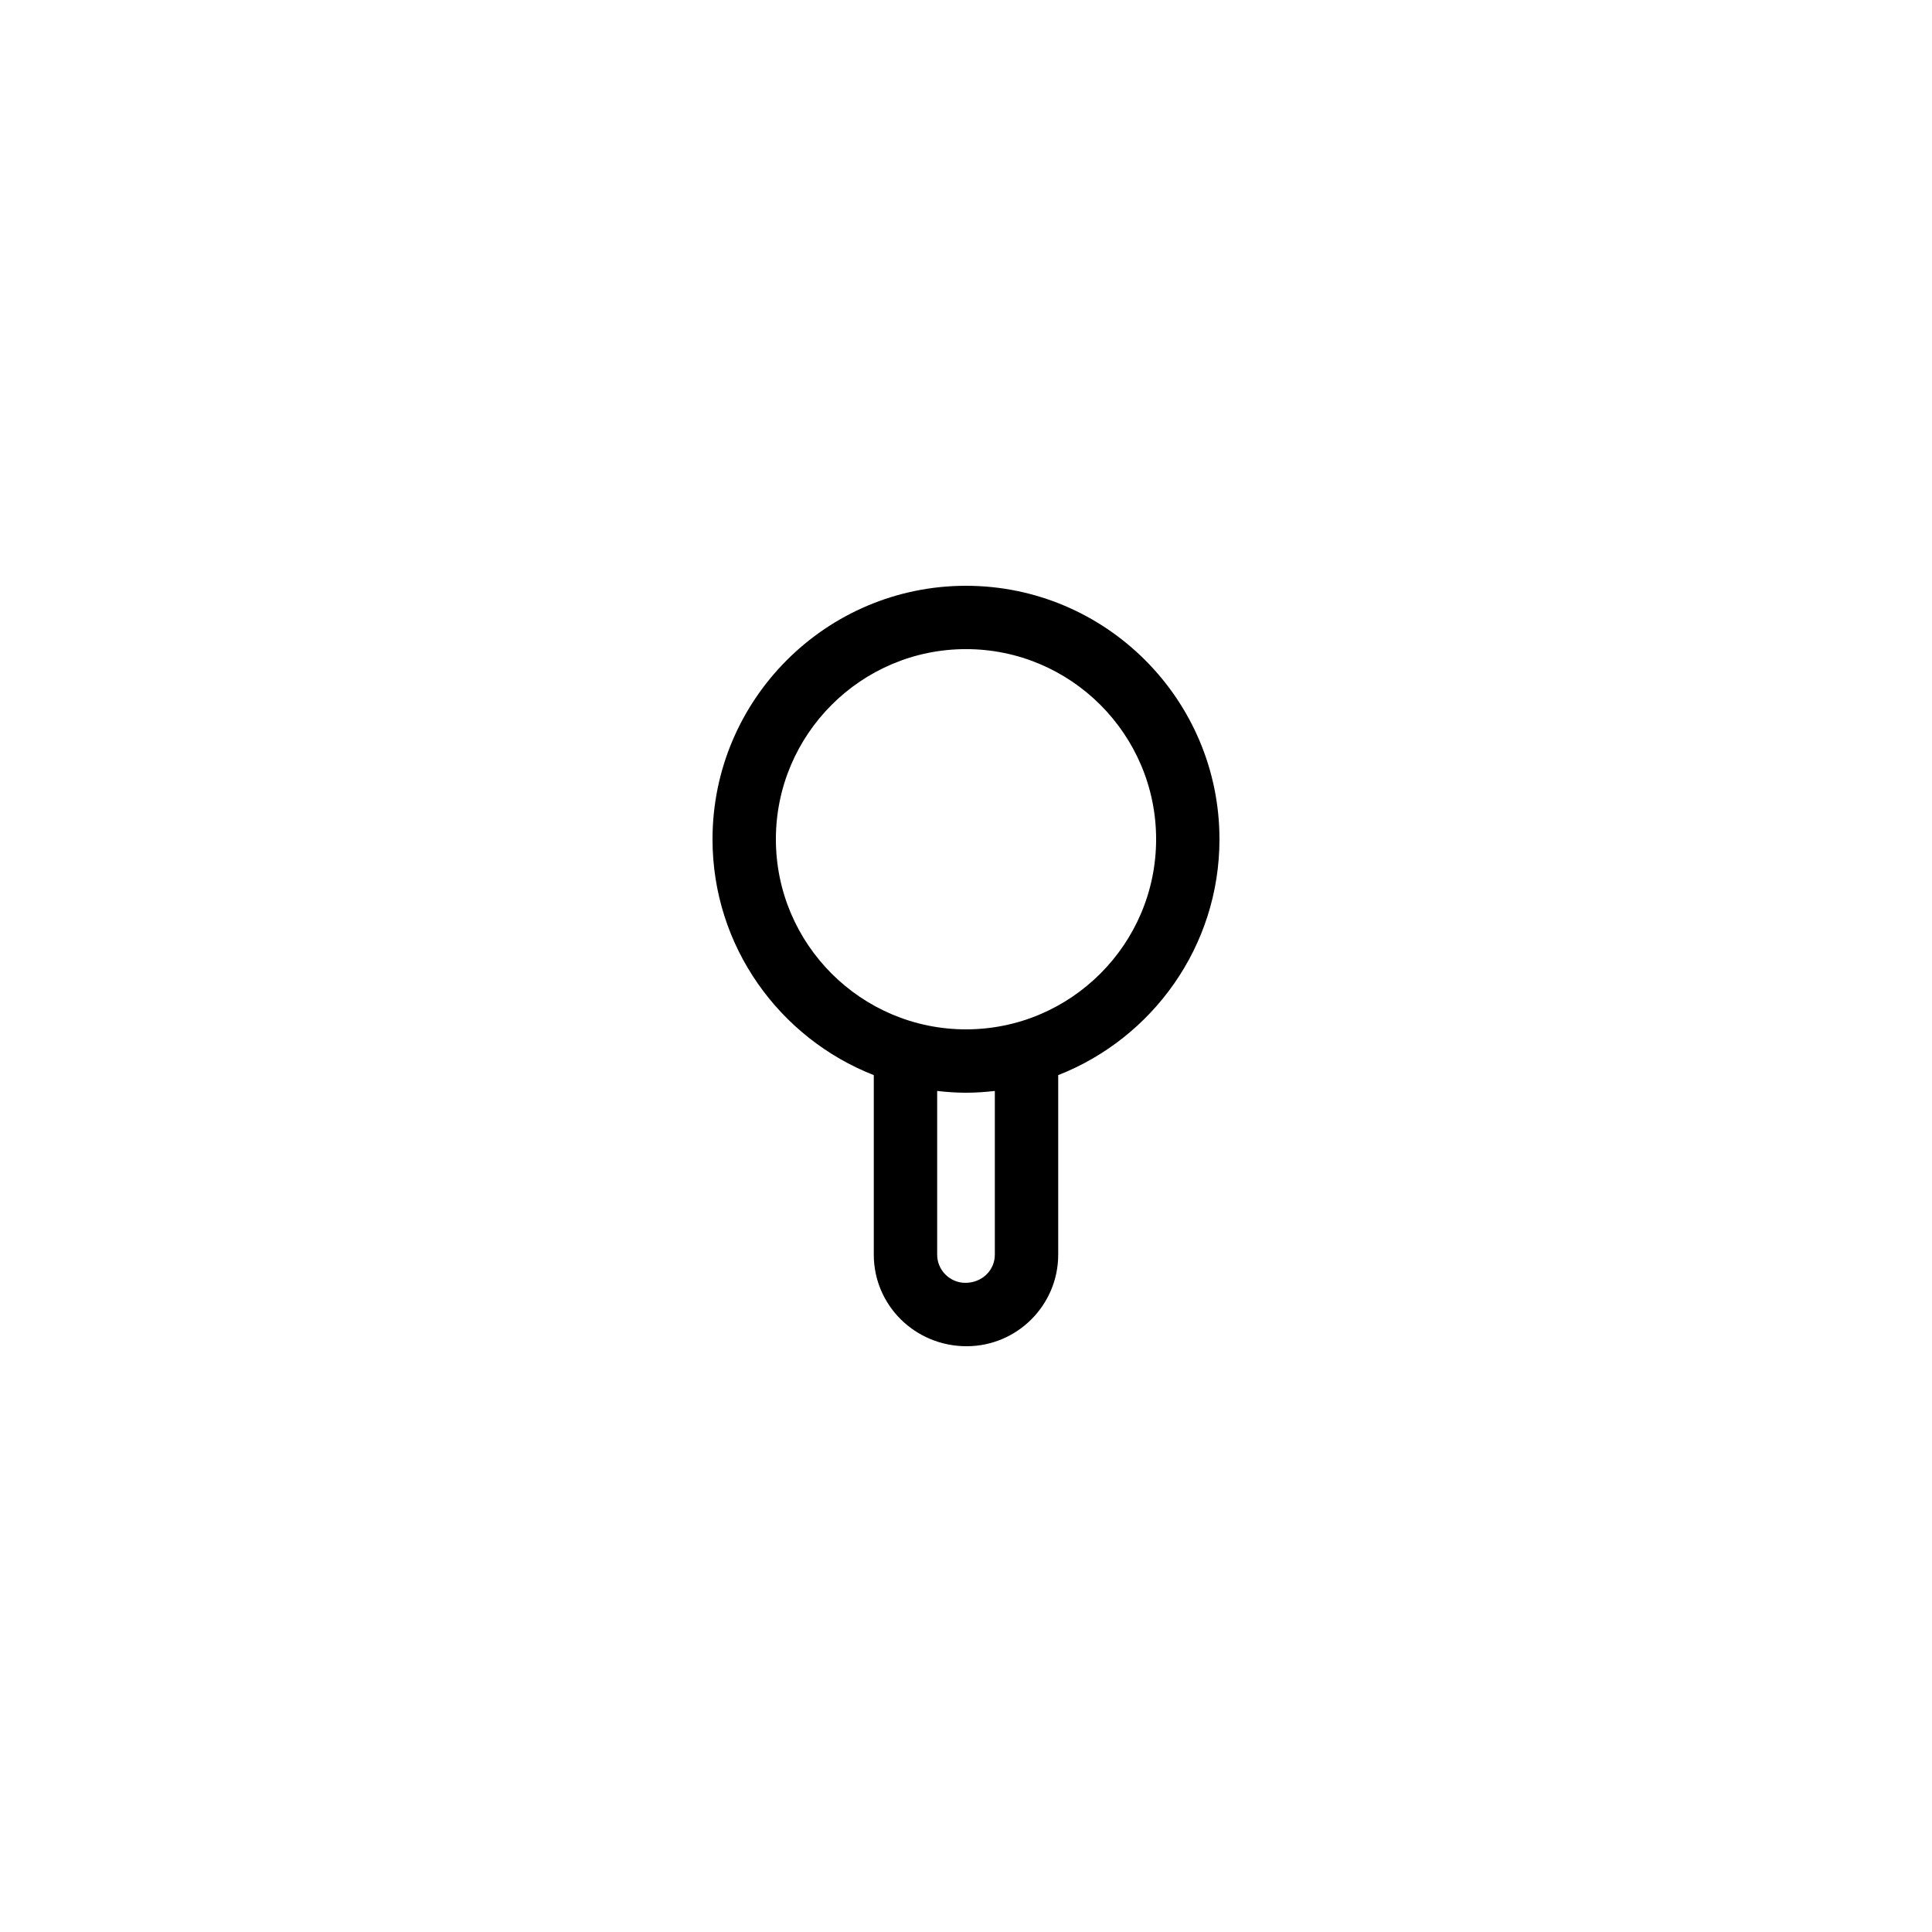 <?xml version="1.0" encoding="UTF-8"?>
<!-- Uploaded to: SVG Repo, www.svgrepo.com, Generator: SVG Repo Mixer Tools -->
<svg fill="#000000" width="800px" height="800px" version="1.1" viewBox="144 144 512 512" xmlns="http://www.w3.org/2000/svg">
 <path d="m400 299.24c-37.039 0-67.176 30.137-67.176 67.176 0 28.414 17.762 52.703 42.738 62.504v47.574c0 13.383 10.891 24.27 24.602 24.27 13.383 0 24.273-10.887 24.273-24.27v-47.574c24.977-9.805 42.734-34.094 42.734-62.508 0-37.039-30.133-67.172-67.172-67.172zm7.641 177.25c0 4.121-3.352 7.473-7.805 7.473-4.125 0-7.477-3.356-7.477-7.473v-43.375c2.508 0.289 5.051 0.469 7.641 0.469 2.586 0 5.129-0.18 7.641-0.469zm-7.641-59.699c-27.781 0-50.383-22.598-50.383-50.383 0-27.781 22.598-50.383 50.383-50.383 27.781 0 50.383 22.598 50.383 50.383-0.004 27.781-22.602 50.383-50.383 50.383z"/>
</svg>